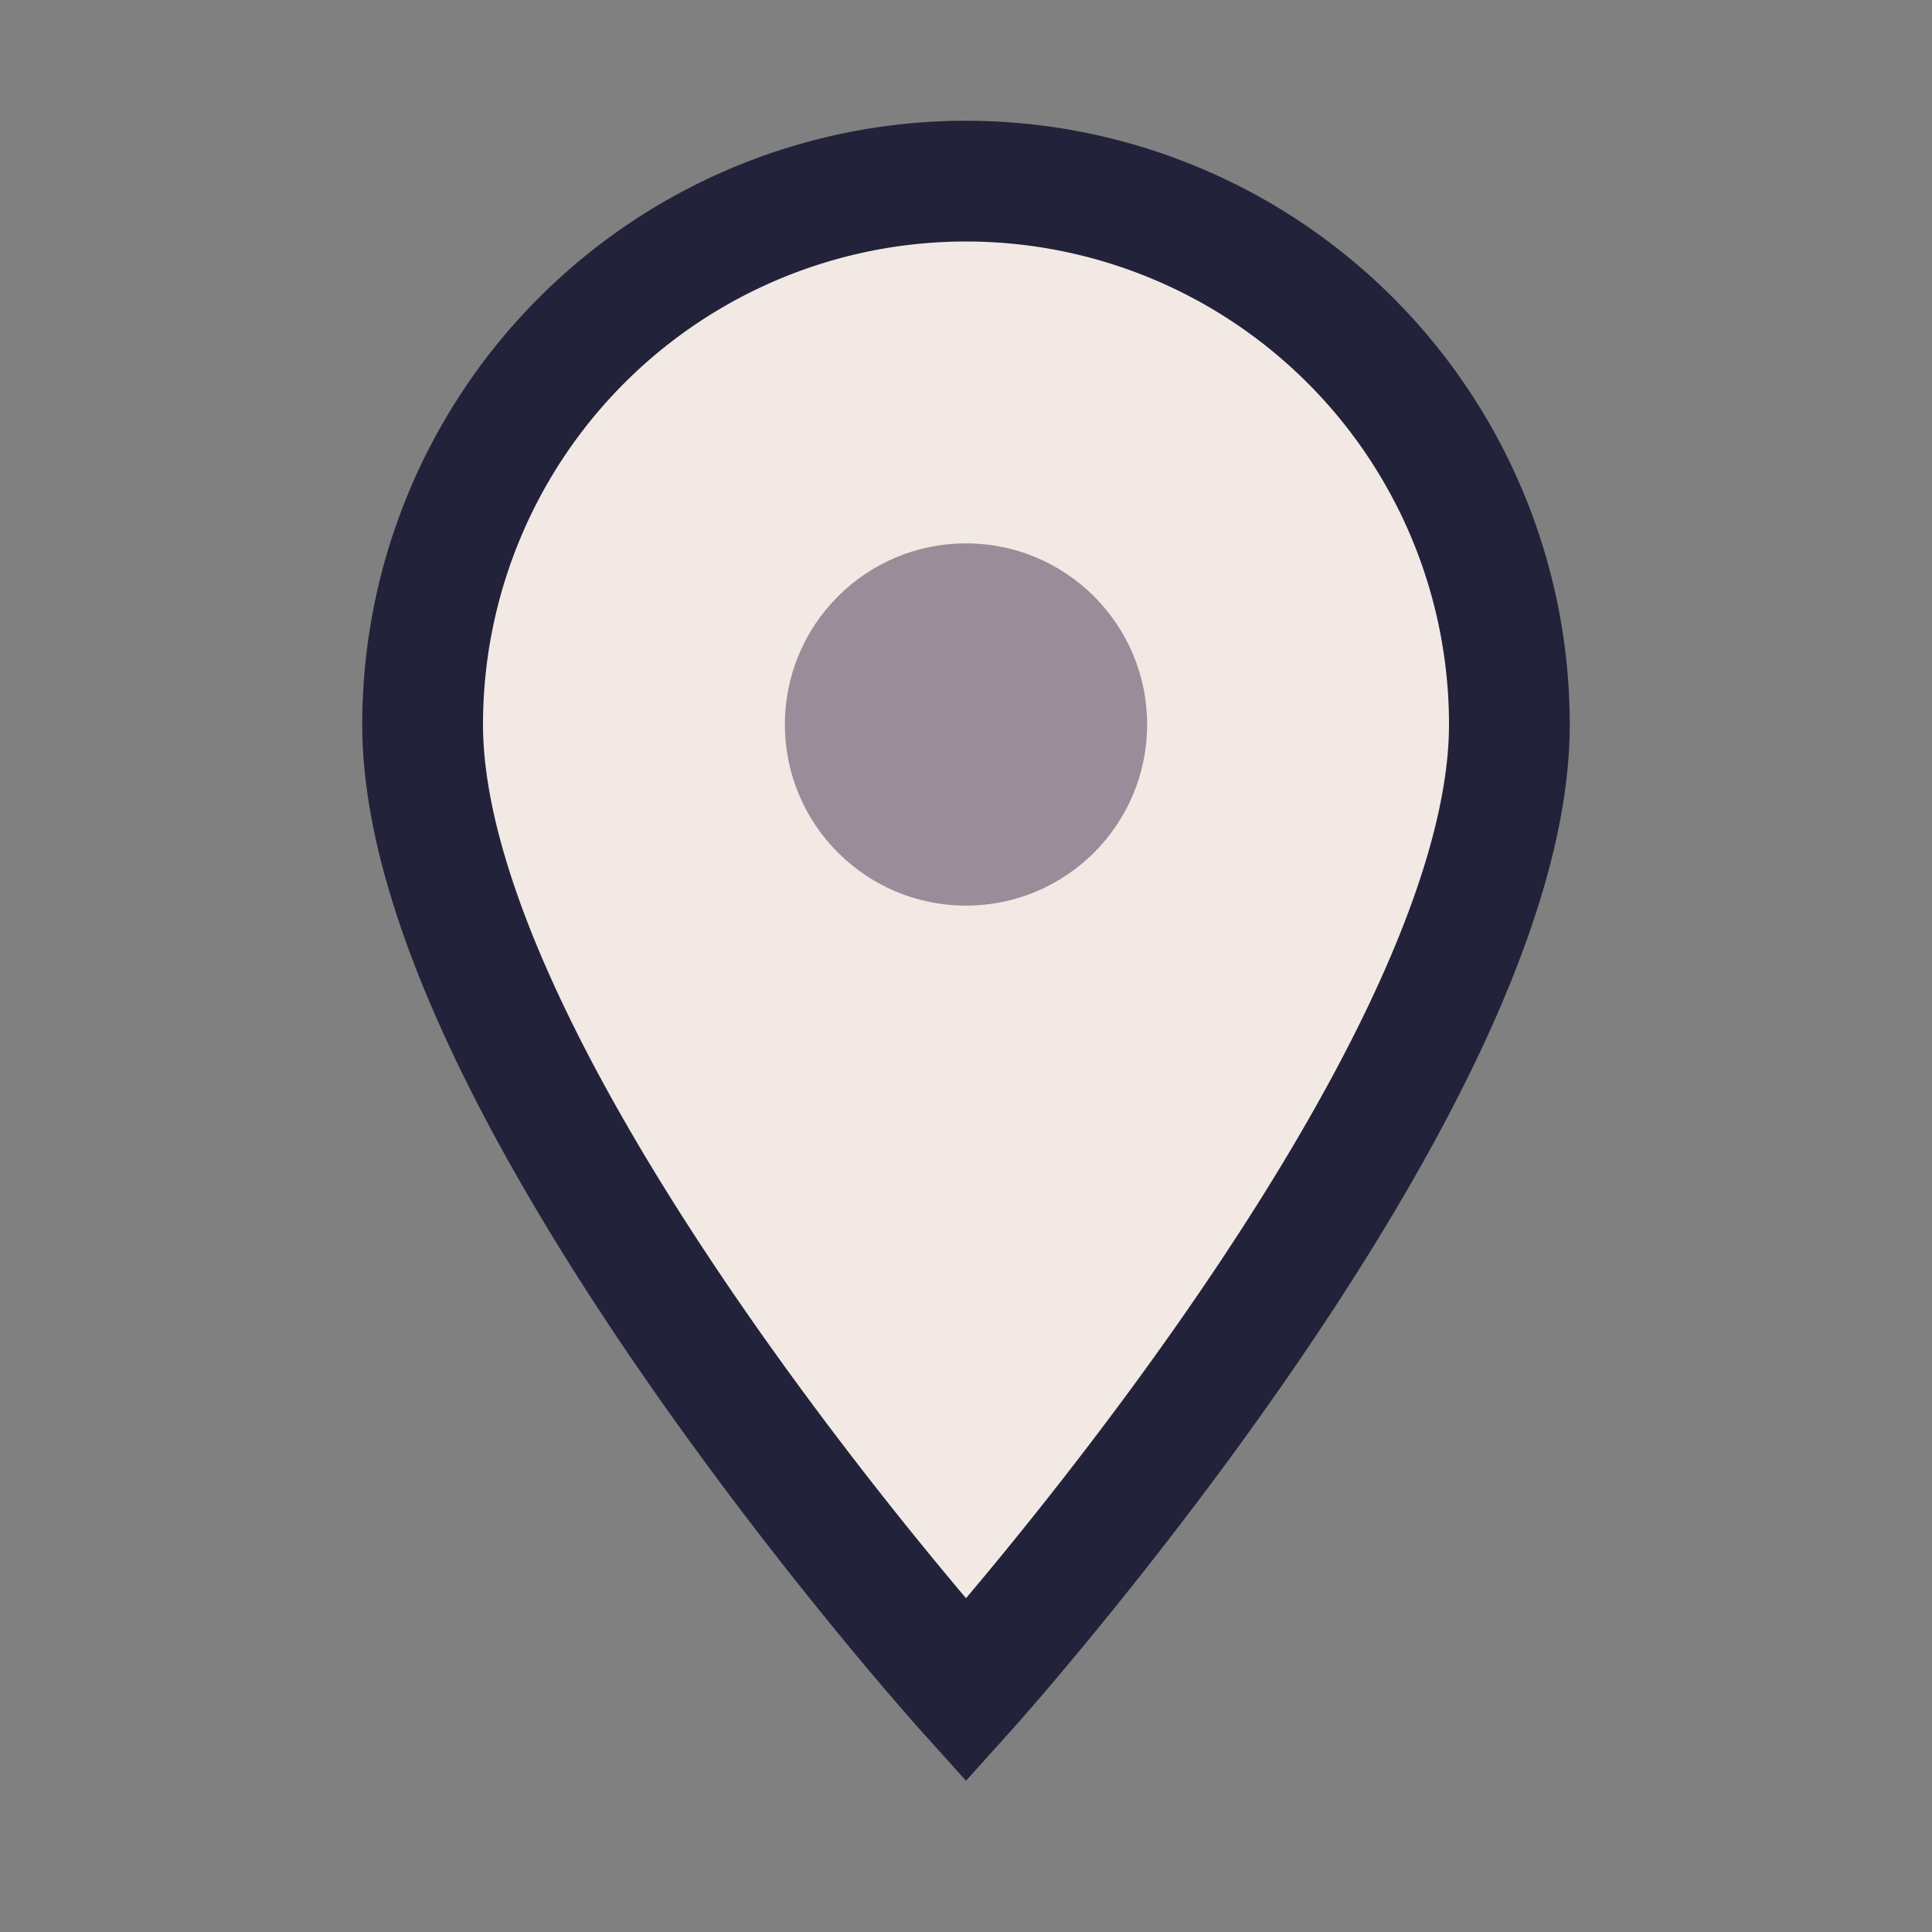 <?xml version="1.0" encoding="UTF-8"?>
<svg xmlns="http://www.w3.org/2000/svg" width="32" height="32" viewBox="0 0 32 32"><rect x="0" y="0" width="32" height="32" fill="#808080" stroke="none"/><path d="M16 28S7 18 7 12a9 9 0 1 1 18 0c0 6-9 16-9 16z" fill="#f2e9e4" stroke="#22223b" stroke-width="2"/><circle cx="16" cy="12" r="3" fill="#9a8c98"/></svg>